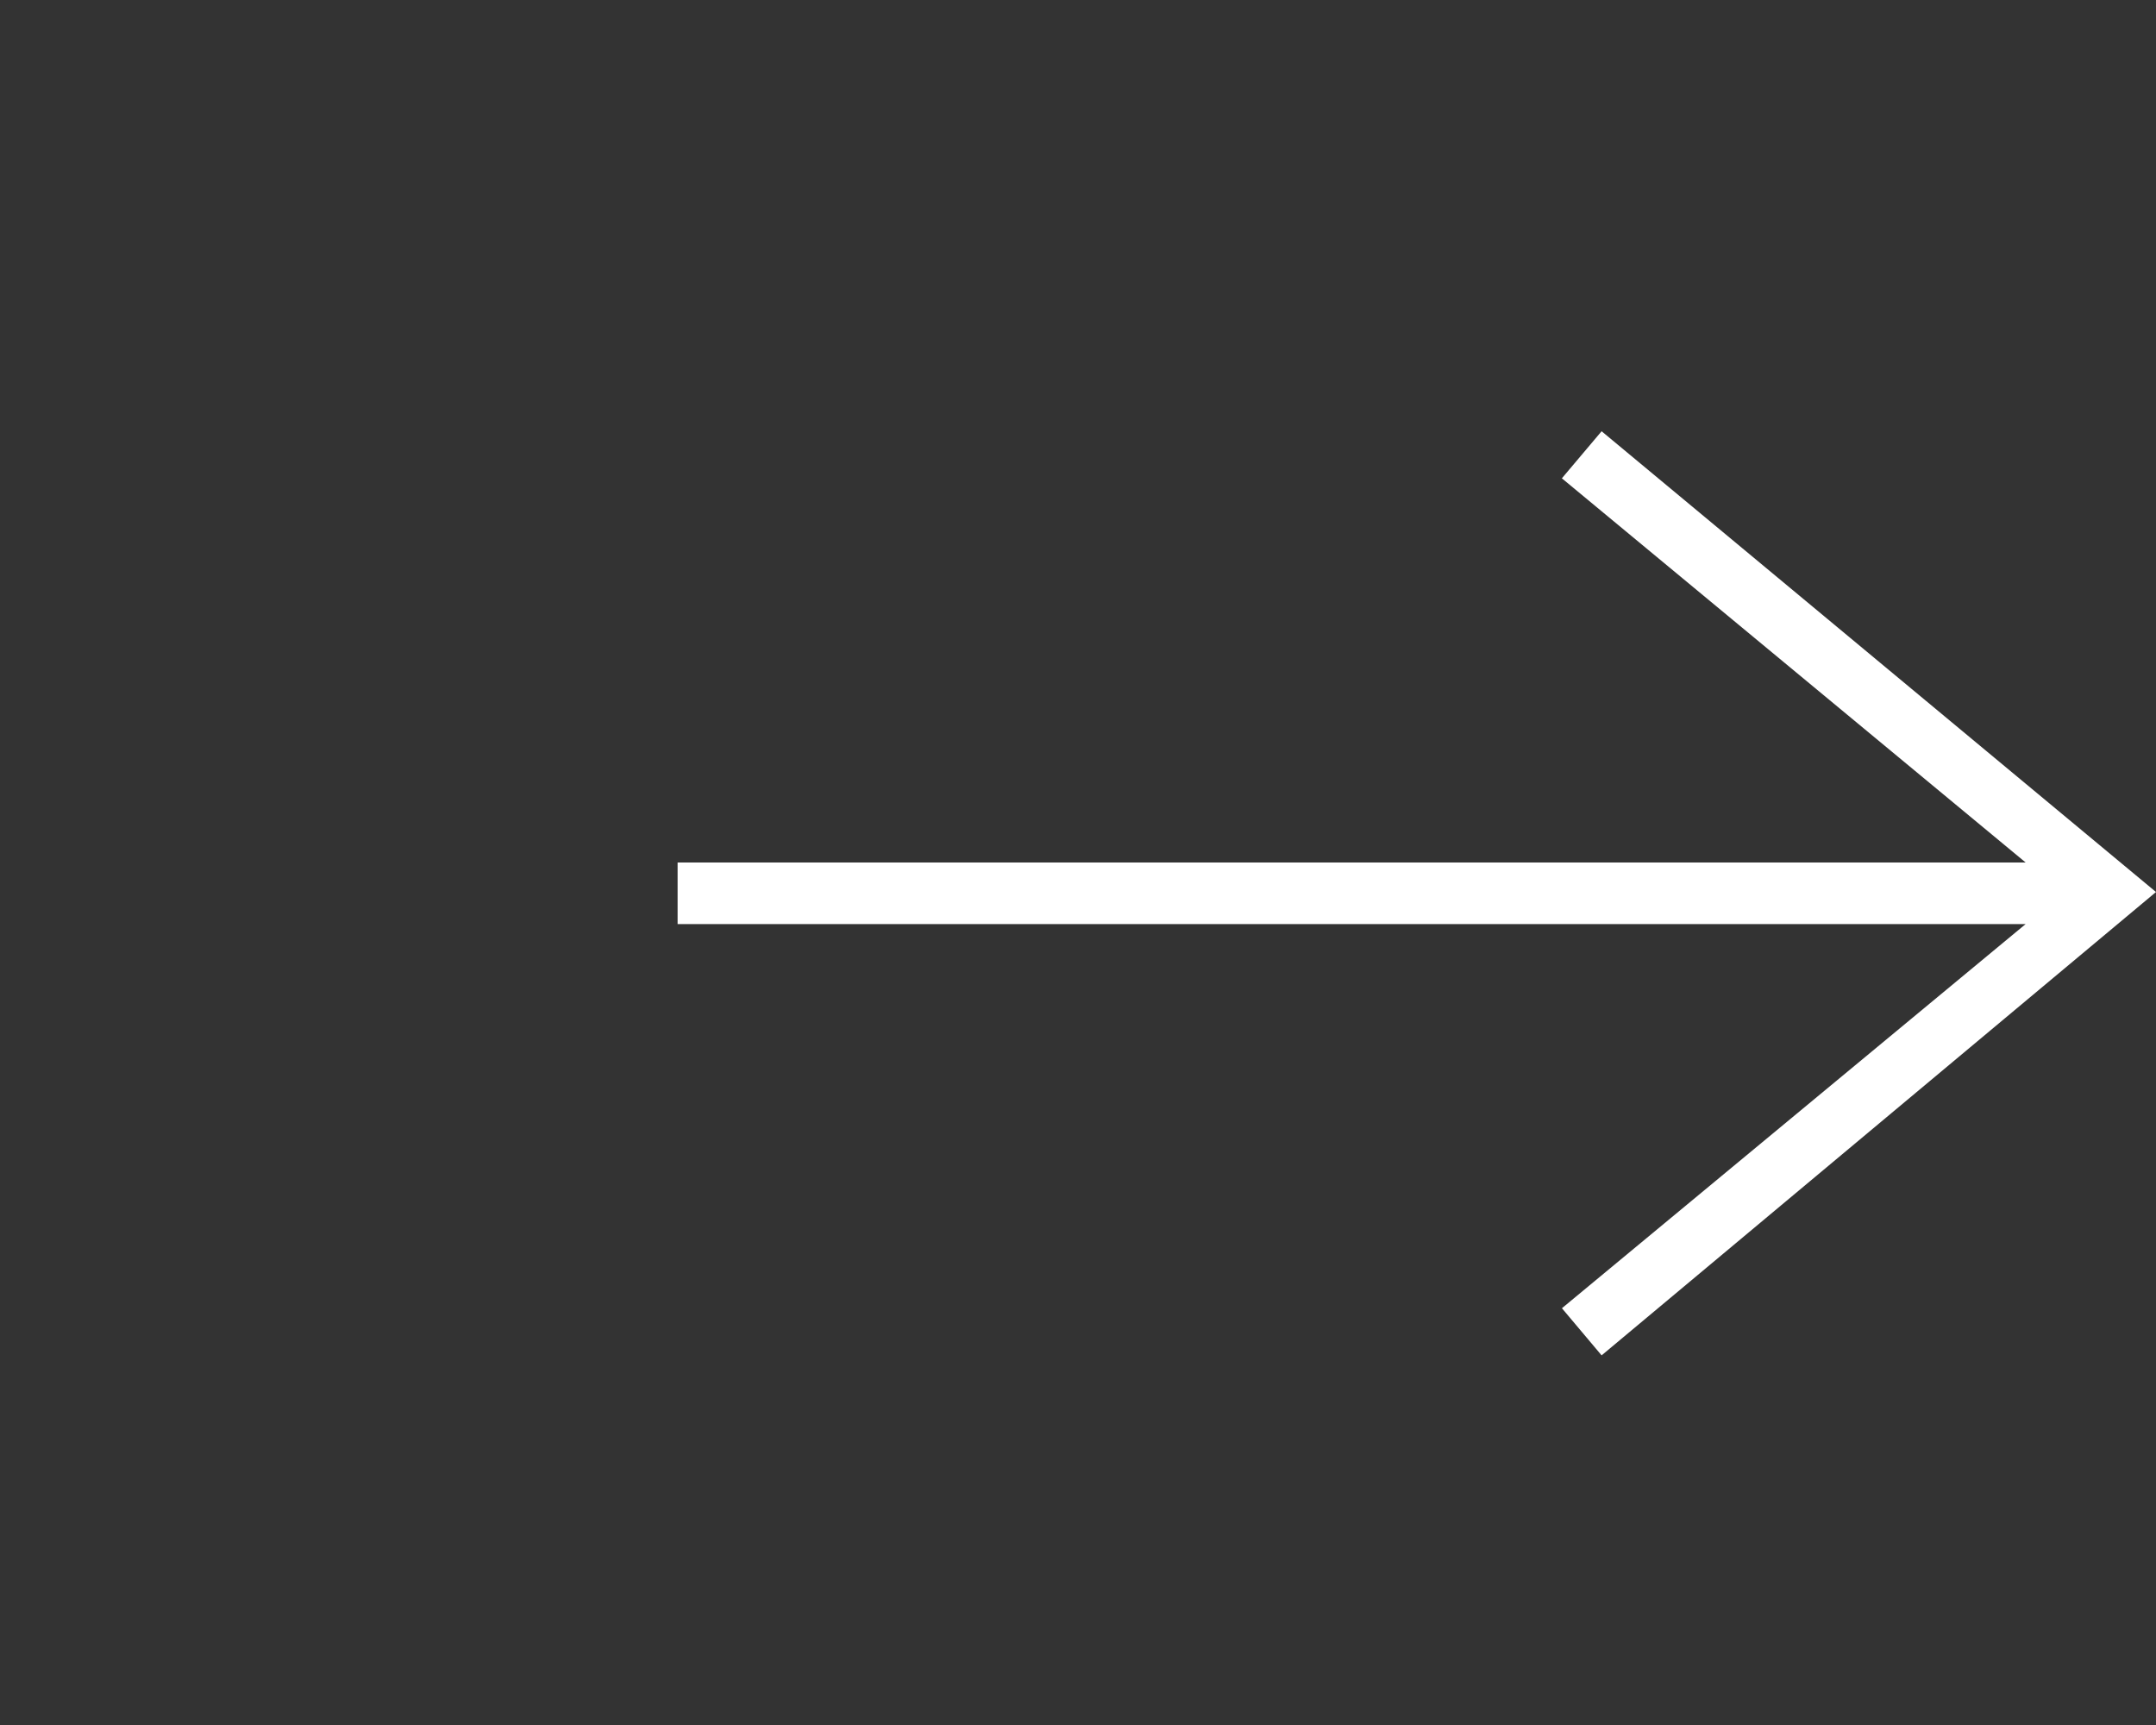 <?xml version="1.0" encoding="UTF-8"?> <svg xmlns="http://www.w3.org/2000/svg" width="35" height="28" viewBox="0 0 35 28" fill="none"><rect x="0" y="0" width="35" height="28" fill="#333333" stroke="none"/><path fill-rule="evenodd" clip-rule="evenodd" d="M32.883 15L25.356 21.235L26 22L35 14.479L26 7L25.355 7.764L32.884 14H11V15H32.883Z" fill="white"></path></svg> 